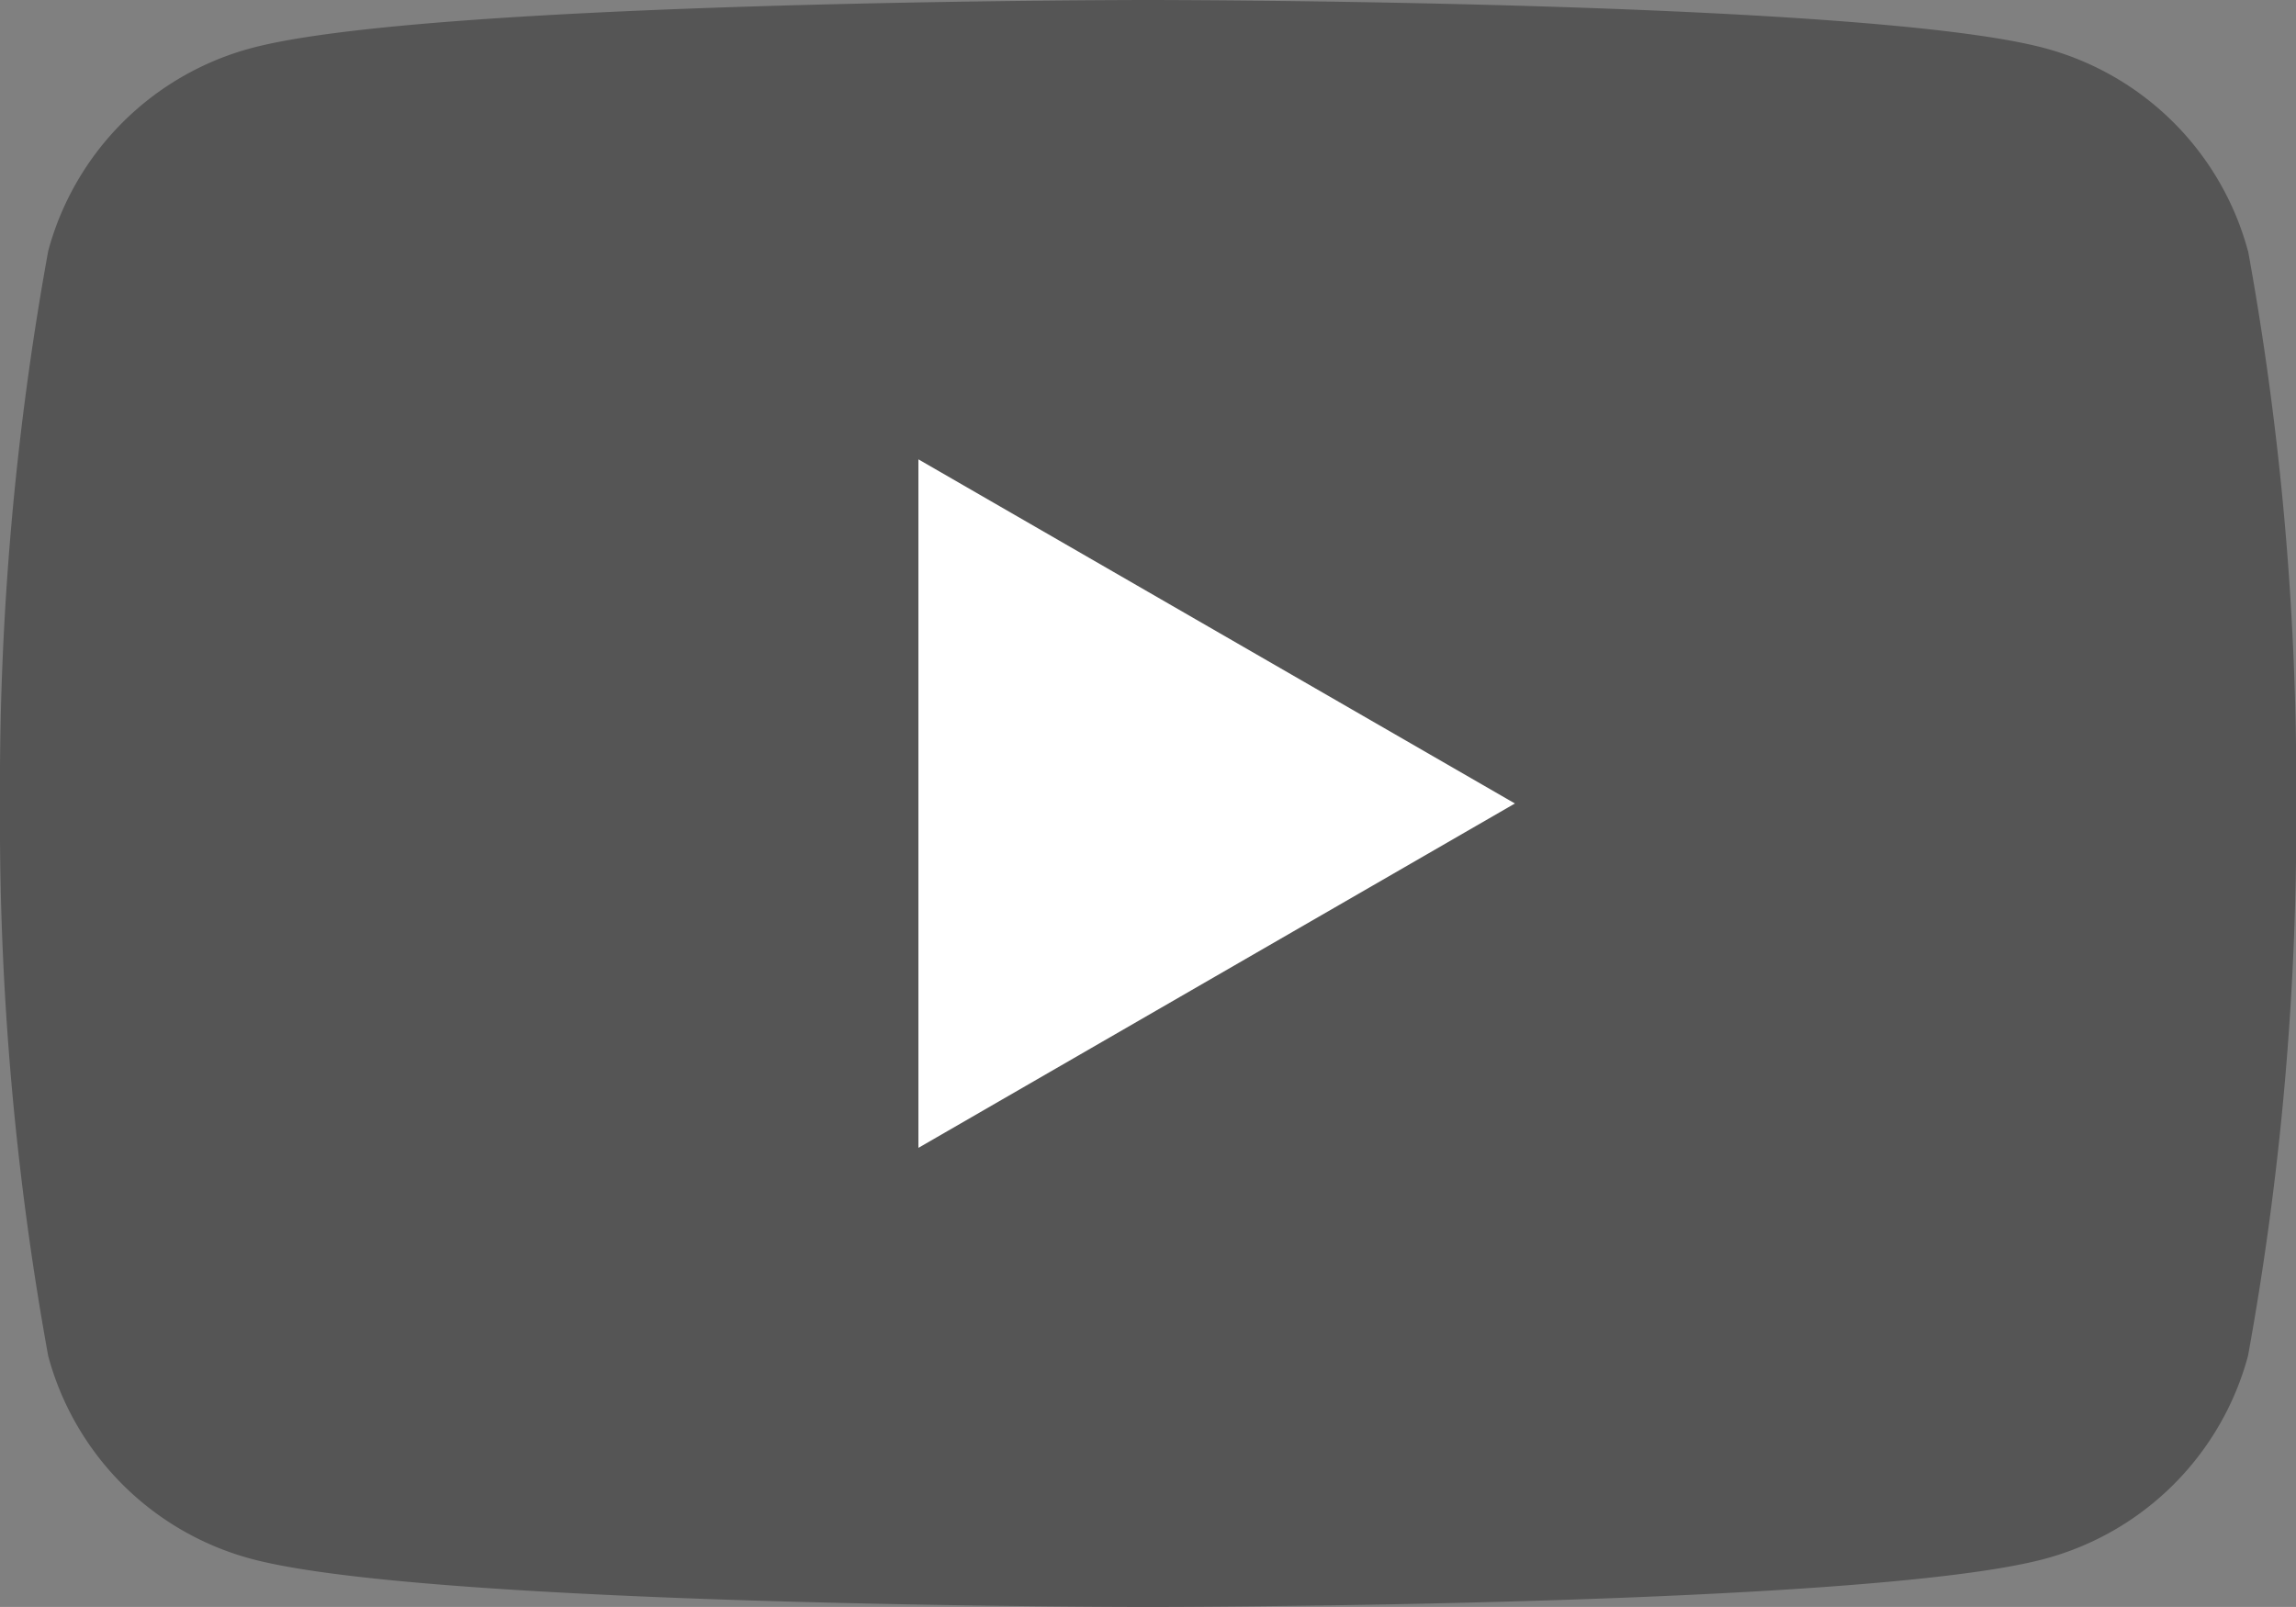 <svg xmlns="http://www.w3.org/2000/svg" viewBox="0 0 28.572 20"><rect x="0" y="0" width="28.572" height="20" fill="#808080" stroke="none"/><path d="M27.974 3.123A3.578 3.578 0 0 0 25.448.6C23.22 0 14.286 0 14.286 0S5.351 0 3.123.6A3.578 3.578 0 0 0 .6 3.123 37.19 37.19 0 0 0 0 10a37.188 37.188 0 0 0 .6 6.877A3.578 3.578 0 0 0 3.123 19.4c2.228.6 11.163.6 11.163.6s8.934 0 11.163-.6a3.578 3.578 0 0 0 2.526-2.526 37.174 37.174 0 0 0 .6-6.877 37.176 37.176 0 0 0-.6-6.877" fill="#555"/><path d="M11.429 14.286 18.852 10l-7.423-4.283Z" fill="#fff"/></svg>